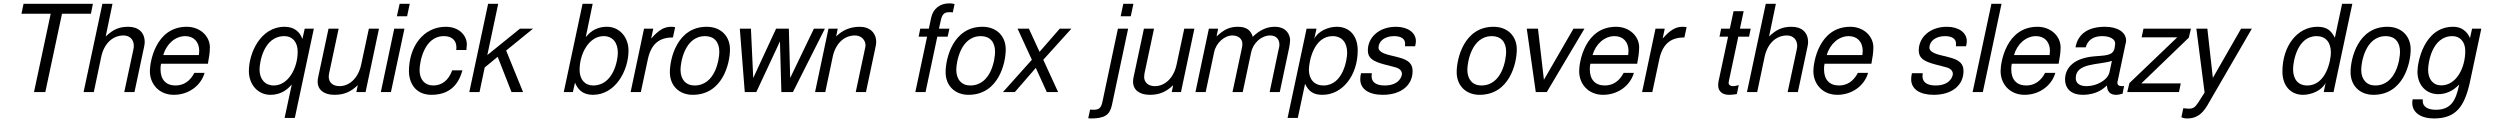 <?xml version="1.0" encoding="UTF-8"?>
<svg xmlns="http://www.w3.org/2000/svg" xmlns:xlink="http://www.w3.org/1999/xlink" width="878px" height="42px" viewBox="0 0 878 42" version="1.1">
<g id="surface1">
<path style=" stroke:none;fill-rule:nonzero;fill:rgb(0%,0%,0%);fill-opacity:1;" d="M 21.781 4.812 L 31.934 4.812 L 32.629 1.34 L 8.273 1.34 L 7.539 4.812 L 17.809 4.812 L 11.938 32.336 L 15.914 32.336 Z M 21.781 4.812 "/>
<path style=" stroke:none;fill-rule:nonzero;fill:rgb(0%,0%,0%);fill-opacity:1;" d="M 35.957 1.34 L 29.355 32.336 L 32.945 32.336 L 35.531 20.062 C 36.496 15.352 39.508 12.457 43.406 12.457 C 45.57 12.457 46.996 13.926 46.996 16.086 C 46.996 16.586 46.996 16.586 46.766 17.746 L 43.641 32.336 L 47.23 32.336 L 50.625 16.355 C 50.742 15.777 50.82 15.273 50.82 14.773 C 50.82 11.414 48.621 9.406 45.066 9.406 C 41.863 9.406 39.777 10.297 37.117 12.805 L 39.508 1.34 Z M 35.957 1.34 "/>
<path style=" stroke:none;fill-rule:nonzero;fill:rgb(0%,0%,0%);fill-opacity:1;" d="M 52.633 24.965 C 52.633 29.52 55.875 33.301 61.047 33.301 C 66.145 33.301 70.543 30.176 71.855 25.582 L 68.266 25.582 C 66.762 28.516 64.484 30.02 61.625 30.02 C 58.27 30.02 56.375 27.938 56.375 24.348 C 56.375 23.457 56.414 23.035 56.57 22.379 L 73.016 22.379 C 73.363 20.488 73.711 18.48 73.711 16.664 C 73.711 12.613 70.195 9.406 65.602 9.406 C 54.602 9.406 52.633 21.875 52.633 24.965 Z M 57.34 19.328 C 58.461 15.391 61.586 12.688 65.062 12.688 C 68.074 12.688 69.965 14.734 69.965 17.898 C 69.965 18.324 69.926 18.633 69.848 19.328 Z M 57.34 19.328 "/>
<path style=" stroke:none;fill-rule:nonzero;fill:rgb(0%,0%,0%);fill-opacity:1;" d="M 102.465 29.711 L 99.953 41.41 L 103.543 41.41 L 110.223 10.062 L 107.02 10.062 L 106.207 13.691 C 105.242 10.953 103.082 9.406 99.953 9.406 C 91.461 9.406 87.406 18.633 87.406 24.965 C 87.406 29.75 90.652 33.301 94.938 33.301 C 99.336 33.301 101.383 30.793 102.465 29.711 Z M 99.875 12.688 C 102.734 12.688 104.547 14.812 104.547 18.172 C 104.547 23.961 101.227 30.02 96.133 30.02 C 93.121 30.02 91.152 27.82 91.152 24.426 C 91.152 22.07 92.504 12.688 99.875 12.688 Z M 99.875 12.688 "/>
<path style=" stroke:none;fill-rule:nonzero;fill:rgb(0%,0%,0%);fill-opacity:1;" d="M 128.391 32.336 L 133.098 10.062 L 129.547 10.062 L 126.844 22.688 C 125.879 27.281 122.828 30.254 119.238 30.254 C 116.922 30.254 115.457 28.98 115.457 26.973 C 115.457 26.625 115.496 26.238 115.574 25.812 L 118.93 10.062 L 115.379 10.062 L 111.711 27.242 C 111.637 27.668 111.559 28.129 111.559 28.672 C 111.559 31.566 113.797 33.301 117.465 33.301 C 120.746 33.301 123.176 32.301 125.648 29.906 L 125.145 32.336 Z M 128.391 32.336 "/>
<path style=" stroke:none;fill-rule:nonzero;fill:rgb(0%,0%,0%);fill-opacity:1;" d="M 142.047 10.062 L 138.453 10.062 L 133.746 32.336 L 137.297 32.336 Z M 143.898 1.34 L 140.348 1.34 L 139.383 5.703 L 142.973 5.703 Z M 143.898 1.34 "/>
<path style=" stroke:none;fill-rule:nonzero;fill:rgb(0%,0%,0%);fill-opacity:1;" d="M 156.582 9.406 C 148.746 9.406 143.613 16.238 143.613 25.117 C 143.613 28.129 145.195 33.301 151.562 33.301 C 159.98 33.301 161.754 26.855 162.41 24.695 L 158.82 24.695 C 157.547 28.168 155.23 30.02 152.145 30.02 C 149.211 30.02 147.355 27.938 147.355 24.656 C 147.355 22.223 148.707 12.688 155.926 12.688 C 158.629 12.688 160.289 14.156 160.289 16.586 C 160.289 16.859 160.289 17.168 160.25 17.551 L 163.801 17.551 C 163.879 16.625 163.957 15.816 163.957 15.66 C 163.957 12.34 161.098 9.406 156.582 9.406 Z M 156.582 9.406 "/>
<path style=" stroke:none;fill-rule:nonzero;fill:rgb(0%,0%,0%);fill-opacity:1;" d="M 174.973 1.34 L 171.422 1.34 L 164.82 32.336 L 168.41 32.336 L 170.227 23.691 L 174.781 19.945 L 179.645 32.336 L 183.699 32.336 L 177.754 17.746 L 187.211 10.062 L 182.617 10.062 L 171.152 19.328 Z M 174.973 1.34 "/>
<path style=" stroke:none;fill-rule:nonzero;fill:rgb(0%,0%,0%);fill-opacity:1;" d="M 208.227 33.301 C 216.219 33.301 220.734 24.695 220.734 17.746 C 220.734 12.996 217.492 9.406 213.207 9.406 C 208.688 9.406 206.719 11.918 205.719 13.035 L 208.148 1.34 L 204.598 1.34 L 197.996 32.336 L 201.199 32.336 L 201.934 29.02 C 202.82 31.18 204.441 33.301 208.227 33.301 Z M 208.305 30.02 C 205.406 30.02 203.555 27.898 203.555 24.539 C 203.555 18.902 206.797 12.688 212.008 12.688 C 215.098 12.688 216.988 14.891 216.988 18.555 C 216.988 20.949 215.523 30.02 208.305 30.02 Z M 208.305 30.02 "/>
<path style=" stroke:none;fill-rule:nonzero;fill:rgb(0%,0%,0%);fill-opacity:1;" d="M 226.184 10.062 L 221.473 32.336 L 225.062 32.336 L 227.535 20.758 C 228.848 14.656 232.32 13.152 236.336 13.152 L 237.109 9.523 C 236.527 9.445 236.184 9.406 235.719 9.406 C 233.246 9.406 231.355 10.527 228.691 13.539 L 229.426 10.062 Z M 226.184 10.062 "/>
<path style=" stroke:none;fill-rule:nonzero;fill:rgb(0%,0%,0%);fill-opacity:1;" d="M 248.184 9.406 C 237.84 9.406 235.254 20.562 235.254 25.352 C 235.254 30.098 238.535 33.301 243.281 33.301 C 253.781 33.301 256.367 22.262 256.367 17.359 C 256.367 12.688 253.164 9.406 248.184 9.406 Z M 243.898 30.02 C 240.891 30.02 238.996 27.898 238.996 24.5 C 238.996 22.145 240.348 12.688 247.645 12.688 C 250.773 12.688 252.625 14.734 252.625 18.172 C 252.625 20.68 251.312 30.02 243.898 30.02 Z M 243.898 30.02 "/>
<path style=" stroke:none;fill-rule:nonzero;fill:rgb(0%,0%,0%);fill-opacity:1;" d="M 278.473 32.336 L 289.703 10.062 L 285.844 10.062 L 277.508 27.395 L 277.043 10.062 L 272.566 10.062 L 264.535 27.395 L 263.727 10.062 L 259.824 10.062 L 261.562 32.336 L 265.617 32.336 L 273.918 14.543 L 274.418 32.336 Z M 278.473 32.336 "/>
<path style=" stroke:none;fill-rule:nonzero;fill:rgb(0%,0%,0%);fill-opacity:1;" d="M 290.961 10.062 L 286.25 32.336 L 289.84 32.336 L 292.426 20.062 C 293.391 15.352 296.402 12.457 300.262 12.457 C 302.387 12.457 303.969 13.961 303.969 15.93 C 303.969 16.164 303.855 16.82 303.699 17.477 L 300.535 32.336 L 304.125 32.336 L 307.52 16.355 C 307.637 15.777 307.715 15.273 307.715 14.734 C 307.715 11.492 305.438 9.406 301.922 9.406 C 298.68 9.406 295.863 10.566 293.664 12.805 L 294.203 10.062 Z M 290.961 10.062 "/>
<path style=" stroke:none;fill-rule:nonzero;fill:rgb(0%,0%,0%);fill-opacity:1;" d="M 333.43 10.062 L 329.762 10.062 L 330.418 7.129 C 330.883 4.969 331.652 4.273 333.469 4.273 C 333.777 4.273 334.008 4.273 334.625 4.352 L 335.242 1.418 C 334.473 1.223 334.008 1.184 333.352 1.184 C 330.07 1.184 327.676 3.113 327.02 6.242 L 326.211 10.062 L 323.199 10.062 L 322.621 12.883 L 325.594 12.883 L 321.461 32.336 L 325.051 32.336 L 329.184 12.883 L 332.812 12.883 Z M 333.43 10.062 "/>
<path style=" stroke:none;fill-rule:nonzero;fill:rgb(0%,0%,0%);fill-opacity:1;" d="M 345.031 9.406 C 334.684 9.406 332.098 20.562 332.098 25.352 C 332.098 30.098 335.379 33.301 340.129 33.301 C 350.629 33.301 353.215 22.262 353.215 17.359 C 353.215 12.688 350.012 9.406 345.031 9.406 Z M 340.746 30.02 C 337.734 30.02 335.844 27.898 335.844 24.5 C 335.844 22.145 337.195 12.688 344.492 12.688 C 347.617 12.688 349.469 14.734 349.469 18.172 C 349.469 20.68 348.156 30.02 340.746 30.02 Z M 340.746 30.02 "/>
<path style=" stroke:none;fill-rule:nonzero;fill:rgb(0%,0%,0%);fill-opacity:1;" d="M 366.398 20.988 L 376.281 10.062 L 372.191 10.062 L 365.086 18.207 L 361.344 10.062 L 357.367 10.062 L 362.387 20.988 L 352.234 32.336 L 356.402 32.336 L 363.773 23.844 L 367.637 32.336 L 371.609 32.336 Z M 366.398 20.988 "/>
<path style=" stroke:none;fill-rule:nonzero;fill:rgb(0%,0%,0%);fill-opacity:1;" d="M 392.613 10.062 L 387.211 35.582 C 386.707 37.934 386.09 38.551 383.891 38.551 C 383.695 38.551 383.621 38.551 382.848 38.477 L 382.191 41.488 C 382.5 41.562 382.617 41.602 383 41.602 C 387.906 41.602 389.719 40.445 390.492 36.969 L 396.203 10.062 Z M 398.059 1.34 L 394.504 1.34 L 393.578 5.703 L 397.129 5.703 Z M 398.059 1.34 "/>
<path style=" stroke:none;fill-rule:nonzero;fill:rgb(0%,0%,0%);fill-opacity:1;" d="M 414.758 32.336 L 419.469 10.062 L 415.914 10.062 L 413.215 22.688 C 412.25 27.281 409.199 30.254 405.609 30.254 C 403.293 30.254 401.824 28.98 401.824 26.973 C 401.824 26.625 401.863 26.238 401.941 25.812 L 405.301 10.062 L 401.75 10.062 L 398.082 27.242 C 398.004 27.668 397.926 28.129 397.926 28.672 C 397.926 31.566 400.164 33.301 403.832 33.301 C 407.113 33.301 409.547 32.301 412.016 29.906 L 411.516 32.336 Z M 414.758 32.336 "/>
<path style=" stroke:none;fill-rule:nonzero;fill:rgb(0%,0%,0%);fill-opacity:1;" d="M 447.676 9.406 C 444.898 9.406 442.465 10.527 439.957 12.922 C 439.301 10.566 437.641 9.406 434.82 9.406 C 431.926 9.406 429.957 10.258 427.258 12.805 L 427.797 10.062 L 424.555 10.062 L 419.844 32.336 L 423.434 32.336 L 426.406 18.324 C 427.062 15.121 429.957 12.457 432.816 12.457 C 434.898 12.457 436.328 13.652 436.328 15.391 C 436.328 15.895 436.25 16.434 436.133 16.973 L 432.852 32.336 L 436.445 32.336 L 439.414 18.324 C 440.148 15.004 443.043 12.457 446.094 12.457 C 448.102 12.457 449.336 13.691 449.336 15.738 C 449.336 16.395 449.258 16.395 448.949 17.824 L 445.902 32.336 L 449.453 32.336 L 452.812 16.473 C 452.887 16.008 453.082 14.582 453.082 14.117 C 453.082 12.496 452.039 9.406 447.676 9.406 Z M 447.676 9.406 "/>
<path style=" stroke:none;fill-rule:nonzero;fill:rgb(0%,0%,0%);fill-opacity:1;" d="M 476.828 17.707 C 476.828 12.613 474.008 9.406 469.453 9.406 C 466.406 9.406 462.816 11.027 461.578 13.613 L 462.352 10.062 L 458.879 10.062 L 452.199 41.41 L 455.789 41.41 L 458.336 29.441 C 459.648 32.223 461.387 33.301 464.438 33.301 C 471.539 33.301 476.828 26.43 476.828 17.707 Z M 464.785 30.02 C 461.656 30.02 459.688 27.898 459.688 24.5 C 459.688 21.684 461.348 12.688 468.027 12.688 C 471.23 12.688 473.121 14.891 473.121 18.555 C 473.121 20.832 471.73 30.02 464.785 30.02 Z M 464.785 30.02 "/>
<path style=" stroke:none;fill-rule:nonzero;fill:rgb(0%,0%,0%);fill-opacity:1;" d="M 480.391 17.668 C 480.391 20.254 481.855 21.488 486.258 22.648 L 489.383 23.457 C 490.156 23.652 492.355 24.078 492.355 25.969 C 492.355 26.816 491.391 30.02 486.297 30.02 C 483.363 30.02 481.703 28.902 481.703 26.777 C 481.703 26.508 481.742 26.121 481.781 25.699 L 477.996 25.699 C 477.766 26.664 477.727 27.203 477.727 27.859 C 477.727 31.258 480.699 33.301 485.641 33.301 C 491.973 33.301 496.102 30.02 496.102 24.965 C 496.102 22.379 494.711 21.027 490.969 20.102 L 487.727 19.289 C 485.332 18.672 484.133 17.824 484.133 16.742 C 484.133 14.504 486.297 12.688 489.578 12.688 C 492.086 12.688 493.477 13.652 493.477 15.312 C 493.477 15.621 493.477 15.93 493.438 16.238 L 496.988 16.238 C 497.223 15.352 497.258 14.965 497.258 14.426 C 497.258 11.453 494.402 9.406 490.273 9.406 C 484.25 9.406 480.391 13.191 480.391 17.668 Z M 480.391 17.668 "/>
<path style=" stroke:none;fill-rule:nonzero;fill:rgb(0%,0%,0%);fill-opacity:1;" d="M 524.516 9.406 C 514.172 9.406 511.586 20.562 511.586 25.352 C 511.586 30.098 514.867 33.301 519.613 33.301 C 530.113 33.301 532.699 22.262 532.699 17.359 C 532.699 12.688 529.496 9.406 524.516 9.406 Z M 520.23 30.02 C 517.219 30.02 515.328 27.898 515.328 24.5 C 515.328 22.145 516.68 12.688 523.977 12.688 C 527.102 12.688 528.957 14.734 528.957 18.172 C 528.957 20.68 527.645 30.02 520.23 30.02 Z M 520.23 30.02 "/>
<path style=" stroke:none;fill-rule:nonzero;fill:rgb(0%,0%,0%);fill-opacity:1;" d="M 543.227 32.336 L 556.465 10.062 L 552.605 10.062 L 542.223 28.016 L 540.137 10.062 L 536.199 10.062 L 539.367 32.336 Z M 543.227 32.336 "/>
<path style=" stroke:none;fill-rule:nonzero;fill:rgb(0%,0%,0%);fill-opacity:1;" d="M 554.598 24.965 C 554.598 29.52 557.84 33.301 563.012 33.301 C 568.109 33.301 572.508 30.176 573.82 25.582 L 570.23 25.582 C 568.727 28.516 566.449 30.02 563.59 30.02 C 560.234 30.02 558.34 27.938 558.34 24.348 C 558.34 23.457 558.379 23.035 558.535 22.379 L 574.98 22.379 C 575.328 20.488 575.672 18.48 575.672 16.664 C 575.672 12.613 572.16 9.406 567.566 9.406 C 556.566 9.406 554.598 21.875 554.598 24.965 Z M 559.305 19.328 C 560.426 15.391 563.551 12.688 567.027 12.688 C 570.039 12.688 571.93 14.734 571.93 17.898 C 571.93 18.324 571.891 18.633 571.812 19.328 Z M 559.305 19.328 "/>
<path style=" stroke:none;fill-rule:nonzero;fill:rgb(0%,0%,0%);fill-opacity:1;" d="M 581.414 10.062 L 576.703 32.336 L 580.293 32.336 L 582.762 20.758 C 584.074 14.656 587.551 13.152 591.566 13.152 L 592.336 9.523 C 591.758 9.445 591.41 9.406 590.949 9.406 C 588.477 9.406 586.586 10.527 583.922 13.539 L 584.656 10.062 Z M 581.414 10.062 "/>
<path style=" stroke:none;fill-rule:nonzero;fill:rgb(0%,0%,0%);fill-opacity:1;" d="M 614.848 10.062 L 611.066 10.062 L 612.379 3.926 L 608.828 3.926 L 607.516 10.062 L 604.465 10.062 L 603.887 12.883 L 606.898 12.883 L 603.539 28.633 C 603.461 29.055 603.422 29.52 603.422 29.945 C 603.422 32.027 604.852 33.301 607.207 33.301 C 608.055 33.301 609.367 33.188 609.984 33.031 L 610.641 29.906 C 609.328 30.215 609.137 30.254 608.594 30.254 C 607.668 30.254 607.09 29.789 607.09 29.094 C 607.09 28.98 607.129 28.746 607.168 28.516 L 610.488 12.883 L 614.27 12.883 Z M 614.848 10.062 "/>
<path style=" stroke:none;fill-rule:nonzero;fill:rgb(0%,0%,0%);fill-opacity:1;" d="M 620.137 1.34 L 613.535 32.336 L 617.125 32.336 L 619.711 20.062 C 620.676 15.352 623.688 12.457 627.586 12.457 C 629.75 12.457 631.176 13.926 631.176 16.086 C 631.176 16.586 631.176 16.586 630.945 17.746 L 627.82 32.336 L 631.41 32.336 L 634.805 16.355 C 634.922 15.777 635 15.273 635 14.773 C 635 11.414 632.797 9.406 629.246 9.406 C 626.043 9.406 623.957 10.297 621.293 12.805 L 623.688 1.34 Z M 620.137 1.34 "/>
<path style=" stroke:none;fill-rule:nonzero;fill:rgb(0%,0%,0%);fill-opacity:1;" d="M 636.855 24.965 C 636.855 29.52 640.098 33.301 645.27 33.301 C 650.363 33.301 654.766 30.176 656.078 25.582 L 652.488 25.582 C 650.98 28.516 648.703 30.02 645.848 30.02 C 642.488 30.02 640.598 27.938 640.598 24.348 C 640.598 23.457 640.637 23.035 640.793 22.379 L 657.234 22.379 C 657.582 20.488 657.93 18.48 657.93 16.664 C 657.93 12.613 654.418 9.406 649.824 9.406 C 638.824 9.406 636.855 21.875 636.855 24.965 Z M 641.562 19.328 C 642.684 15.391 645.809 12.688 649.285 12.688 C 652.293 12.688 654.188 14.734 654.188 17.898 C 654.188 18.324 654.148 18.633 654.07 19.328 Z M 641.562 19.328 "/>
<path style=" stroke:none;fill-rule:nonzero;fill:rgb(0%,0%,0%);fill-opacity:1;" d="M 673.867 17.668 C 673.867 20.254 675.336 21.488 679.738 22.648 L 682.863 23.457 C 683.637 23.652 685.836 24.078 685.836 25.969 C 685.836 26.816 684.871 30.02 679.773 30.02 C 676.84 30.02 675.18 28.902 675.18 26.777 C 675.18 26.508 675.219 26.121 675.258 25.699 L 671.477 25.699 C 671.242 26.664 671.207 27.203 671.207 27.859 C 671.207 31.258 674.18 33.301 679.117 33.301 C 685.449 33.301 689.582 30.02 689.582 24.965 C 689.582 22.379 688.191 21.027 684.445 20.102 L 681.203 19.289 C 678.809 18.672 677.613 17.824 677.613 16.742 C 677.613 14.504 679.773 12.688 683.055 12.688 C 685.566 12.688 686.957 13.652 686.957 15.312 C 686.957 15.621 686.957 15.93 686.918 16.238 L 690.469 16.238 C 690.699 15.352 690.738 14.965 690.738 14.426 C 690.738 11.453 687.883 9.406 683.75 9.406 C 677.73 9.406 673.867 13.191 673.867 17.668 Z M 673.867 17.668 "/>
<path style=" stroke:none;fill-rule:nonzero;fill:rgb(0%,0%,0%);fill-opacity:1;" d="M 702.934 1.34 L 699.383 1.34 L 692.781 32.336 L 696.371 32.336 Z M 702.934 1.34 "/>
<path style=" stroke:none;fill-rule:nonzero;fill:rgb(0%,0%,0%);fill-opacity:1;" d="M 702.609 24.965 C 702.609 29.52 705.852 33.301 711.023 33.301 C 716.121 33.301 720.52 30.176 721.832 25.582 L 718.242 25.582 C 716.738 28.516 714.461 30.02 711.602 30.02 C 708.246 30.02 706.352 27.938 706.352 24.348 C 706.352 23.457 706.391 23.035 706.547 22.379 L 722.992 22.379 C 723.34 20.488 723.688 18.48 723.688 16.664 C 723.688 12.613 720.172 9.406 715.578 9.406 C 704.578 9.406 702.609 21.875 702.609 24.965 Z M 707.316 19.328 C 708.438 15.391 711.562 12.688 715.039 12.688 C 718.051 12.688 719.941 14.734 719.941 17.898 C 719.941 18.324 719.902 18.633 719.824 19.328 Z M 707.316 19.328 "/>
<path style=" stroke:none;fill-rule:nonzero;fill:rgb(0%,0%,0%);fill-opacity:1;" d="M 738.344 12.688 C 740.891 12.688 742.859 13.691 742.859 15.273 C 742.859 15.469 742.781 15.895 742.742 16.203 L 742.629 16.973 C 742.047 19.715 739 19.445 735.41 19.793 C 727.34 20.523 725.254 24.656 725.254 27.859 C 725.254 31.258 727.57 33.301 731.395 33.301 C 736.527 33.301 738.844 30.988 739.965 30.02 C 739.965 30.754 740.117 33.301 743.168 33.301 C 744.172 33.301 744.441 33.109 745.445 32.918 L 745.984 30.176 C 745.598 30.254 745.445 30.254 745.254 30.254 C 744.172 30.254 743.629 29.867 743.629 29.02 C 743.629 28.863 743.629 28.707 743.707 28.594 L 746.41 15.777 C 746.68 14.656 746.68 14.656 746.68 14.234 C 746.68 11.336 743.746 9.406 739.27 9.406 C 733.363 9.406 729.734 11.918 728.922 16.625 L 732.512 16.625 C 732.746 15.816 733.594 12.688 738.344 12.688 Z M 741.699 21.375 L 740.852 25.352 C 740.273 28.016 736.527 30.254 732.785 30.254 C 730.391 30.254 729 29.25 729 27.434 C 729 21.953 737.223 22.879 741.699 21.375 Z M 741.699 21.375 "/>
<path style=" stroke:none;fill-rule:nonzero;fill:rgb(0%,0%,0%);fill-opacity:1;" d="M 769.473 10.062 L 752.797 10.062 L 752.141 13.113 L 764.648 13.113 L 747.855 29.172 L 747.086 32.336 L 765.266 32.336 L 765.883 29.289 L 752.027 29.289 L 768.703 13.23 Z M 769.473 10.062 "/>
<path style=" stroke:none;fill-rule:nonzero;fill:rgb(0%,0%,0%);fill-opacity:1;" d="M 787.07 10.062 L 777.152 27.359 L 775.223 10.062 L 771.359 10.062 L 774.254 32.492 L 772.055 35.965 C 770.898 37.742 770.242 38.168 768.66 38.168 C 768.234 38.168 767.926 38.129 766.766 38.012 L 766.109 41.176 C 766.883 41.523 767.383 41.602 768.195 41.602 C 771.207 41.602 773.367 40.176 775.223 37.008 L 790.855 10.062 Z M 787.07 10.062 "/>
<path style=" stroke:none;fill-rule:nonzero;fill:rgb(0%,0%,0%);fill-opacity:1;" d="M 816.754 29.094 L 816.098 32.336 L 819.535 32.336 L 826.137 1.34 L 822.547 1.34 L 820 13.27 C 818.648 10.527 816.949 9.406 813.898 9.406 C 806.836 9.406 801.586 16.125 801.586 25.117 C 801.586 30.098 804.441 33.301 808.844 33.301 C 811.699 33.301 815.406 31.836 816.754 29.094 Z M 810.309 30.02 C 807.145 30.02 805.328 27.898 805.328 24.27 C 805.328 21.914 806.68 12.688 813.59 12.688 C 816.719 12.688 818.609 14.812 818.609 18.441 C 818.609 21.145 816.949 30.02 810.309 30.02 Z M 810.309 30.02 "/>
<path style=" stroke:none;fill-rule:nonzero;fill:rgb(0%,0%,0%);fill-opacity:1;" d="M 838.445 9.406 C 828.102 9.406 825.516 20.562 825.516 25.352 C 825.516 30.098 828.797 33.301 833.543 33.301 C 844.043 33.301 846.629 22.262 846.629 17.359 C 846.629 12.688 843.426 9.406 838.445 9.406 Z M 834.16 30.02 C 831.152 30.02 829.258 27.898 829.258 24.5 C 829.258 22.145 830.609 12.688 837.906 12.688 C 841.031 12.688 842.887 14.734 842.887 18.172 C 842.887 20.68 841.574 30.02 834.16 30.02 Z M 834.16 30.02 "/>
<path style=" stroke:none;fill-rule:nonzero;fill:rgb(0%,0%,0%);fill-opacity:1;" d="M 861.555 9.406 C 851.207 9.406 849.008 22.031 849.008 25.195 C 849.008 29.828 852.02 33.07 856.344 33.07 C 859.043 33.07 861.555 31.914 863.676 29.676 C 862.52 35.195 860.898 38.551 855.453 38.551 C 852.559 38.551 850.859 37.395 850.859 35.504 L 850.859 34.887 L 847.309 34.887 C 847.195 35.656 847.195 35.695 847.195 36.199 C 847.195 39.48 850.203 41.602 854.762 41.602 C 862.363 41.602 865.531 37.664 867.461 28.707 L 871.438 10.062 L 868.195 10.062 L 867.461 13.383 C 867.074 12.496 865.645 9.406 861.555 9.406 Z M 861.285 12.688 C 864.023 12.688 865.801 14.734 865.801 17.898 C 865.801 23.922 862.598 29.984 857.387 29.984 C 854.527 29.984 852.754 27.859 852.754 24.5 C 852.754 22.145 854.066 12.688 861.285 12.688 Z M 861.285 12.688 "/>
</g>
</svg>
